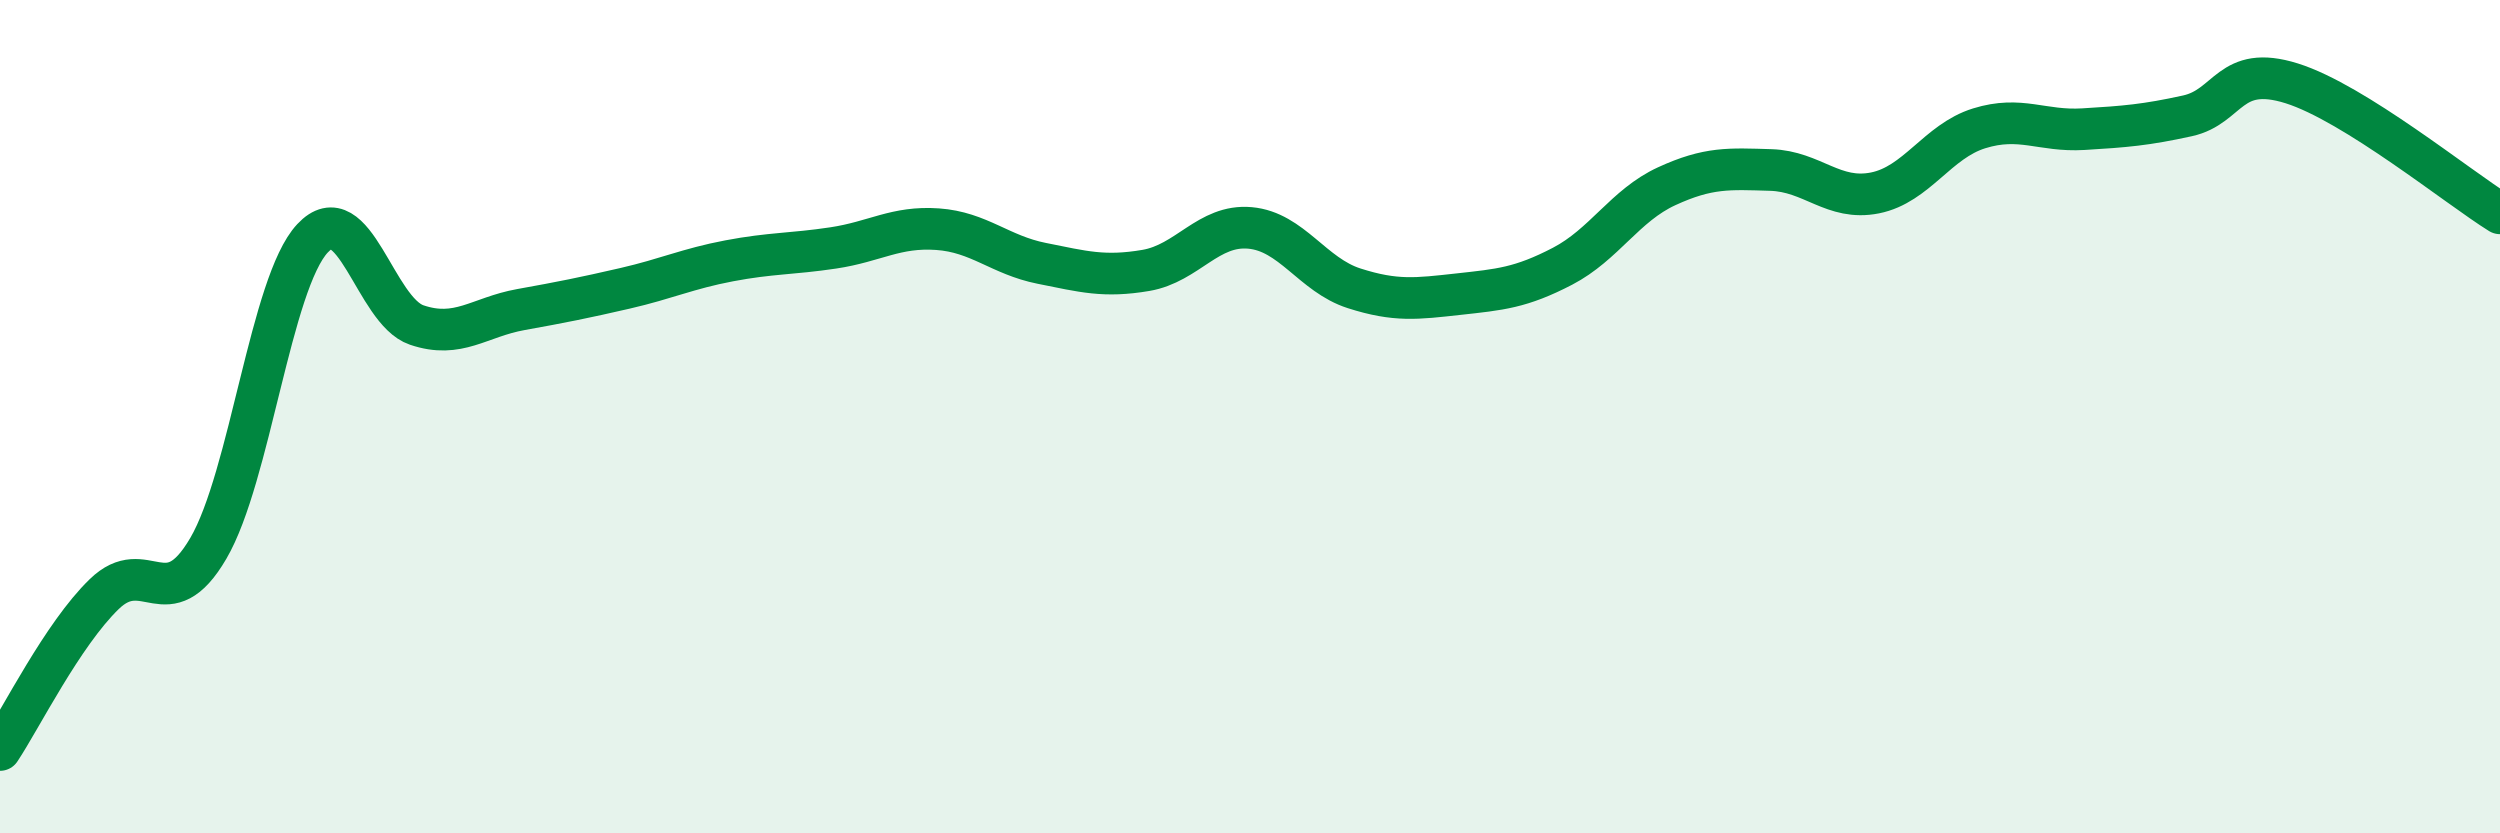 
    <svg width="60" height="20" viewBox="0 0 60 20" xmlns="http://www.w3.org/2000/svg">
      <path
        d="M 0,18 C 0.5,17.25 1.5,15.23 2.5,14.26 C 3.5,13.29 4,14.87 5,13.16 C 6,11.45 6.5,6.79 7.5,5.72 C 8.5,4.65 9,7.46 10,7.8 C 11,8.14 11.5,7.61 12.5,7.43 C 13.5,7.25 14,7.15 15,6.92 C 16,6.69 16.5,6.45 17.5,6.26 C 18.5,6.07 19,6.1 20,5.95 C 21,5.8 21.5,5.43 22.5,5.5 C 23.5,5.57 24,6.12 25,6.32 C 26,6.52 26.5,6.66 27.5,6.49 C 28.5,6.32 29,5.38 30,5.47 C 31,5.56 31.5,6.6 32.5,6.92 C 33.5,7.24 34,7.17 35,7.06 C 36,6.95 36.5,6.91 37.5,6.39 C 38.5,5.87 39,4.93 40,4.47 C 41,4.01 41.5,4.05 42.5,4.08 C 43.5,4.11 44,4.83 45,4.63 C 46,4.43 46.5,3.39 47.5,3.08 C 48.5,2.77 49,3.16 50,3.1 C 51,3.04 51.5,3 52.5,2.78 C 53.5,2.56 53.5,1.53 55,2 C 56.5,2.47 59,4.5 60,5.12L60 20L0 20Z"
        fill="#008740"
        opacity="0.1"
        stroke-linecap="round"
        stroke-linejoin="round"
      />
      <path
        d="M 0,18 C 0.5,17.25 1.5,15.23 2.5,14.26 C 3.5,13.29 4,14.87 5,13.16 C 6,11.45 6.5,6.79 7.5,5.72 C 8.5,4.65 9,7.46 10,7.8 C 11,8.14 11.5,7.61 12.5,7.43 C 13.5,7.25 14,7.15 15,6.92 C 16,6.69 16.5,6.45 17.5,6.26 C 18.5,6.07 19,6.1 20,5.95 C 21,5.8 21.5,5.43 22.5,5.5 C 23.5,5.57 24,6.12 25,6.32 C 26,6.52 26.5,6.66 27.5,6.49 C 28.5,6.32 29,5.38 30,5.47 C 31,5.56 31.5,6.6 32.5,6.92 C 33.5,7.24 34,7.17 35,7.06 C 36,6.95 36.5,6.91 37.5,6.39 C 38.5,5.87 39,4.93 40,4.47 C 41,4.01 41.5,4.05 42.5,4.08 C 43.5,4.11 44,4.83 45,4.63 C 46,4.43 46.5,3.39 47.5,3.08 C 48.5,2.77 49,3.16 50,3.1 C 51,3.04 51.5,3 52.5,2.78 C 53.5,2.56 53.5,1.53 55,2 C 56.5,2.47 59,4.5 60,5.12"
        stroke="#008740"
        stroke-width="1"
        fill="none"
        stroke-linecap="round"
        stroke-linejoin="round"
      />
    </svg>
  